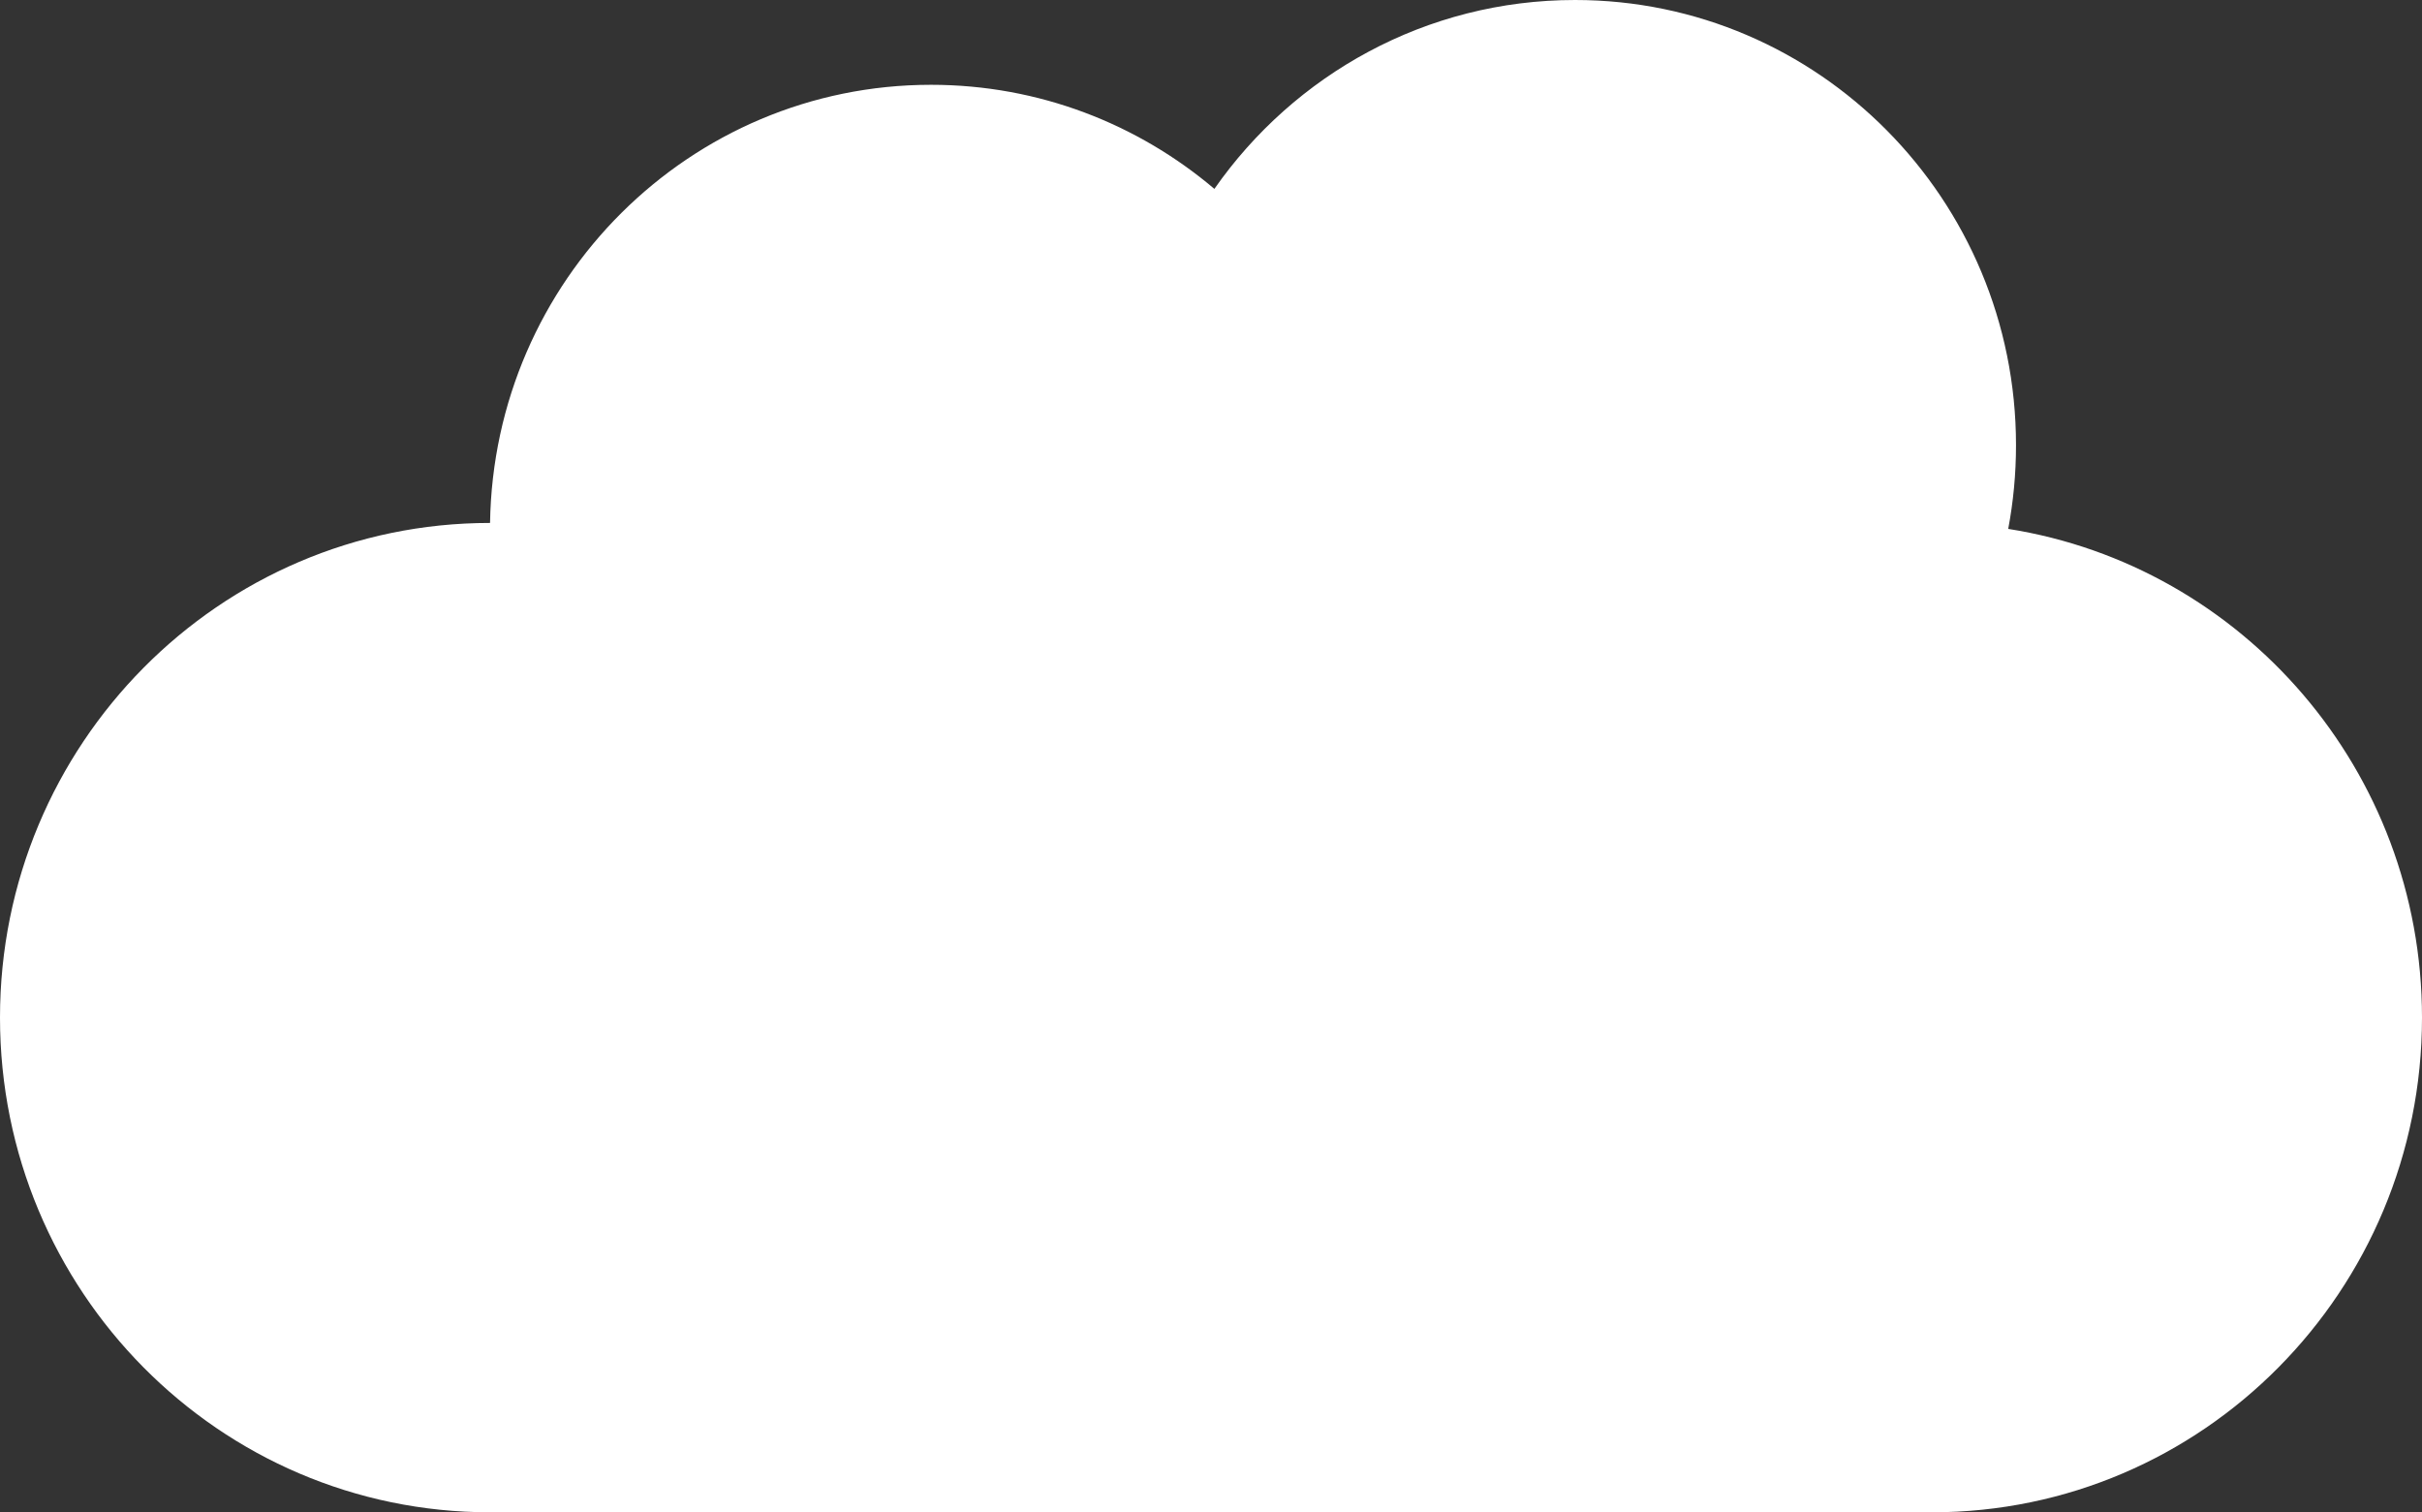 <?xml version="1.0" encoding="UTF-8"?> <svg xmlns="http://www.w3.org/2000/svg" width="261" height="163" viewBox="0 0 261 163" fill="none"><rect x="0" y="0" width="261" height="163" fill="#333333" stroke="none"/><path d="M216.41 57.006C216.961 54.084 217.249 51.069 217.249 47.986C217.249 21.484 195.972 0 169.725 0C153.666 0 139.467 8.043 130.865 20.358C122.606 13.357 111.954 9.14 100.327 9.14C74.332 9.14 53.212 30.214 52.809 56.364H52.803C23.641 56.364 0 80.235 0 109.682C0 139.129 23.641 163 52.803 163H208.197C237.359 163 261 139.129 261 109.682C261 83.056 241.672 60.99 216.41 57.006Z" fill="white"></path></svg> 